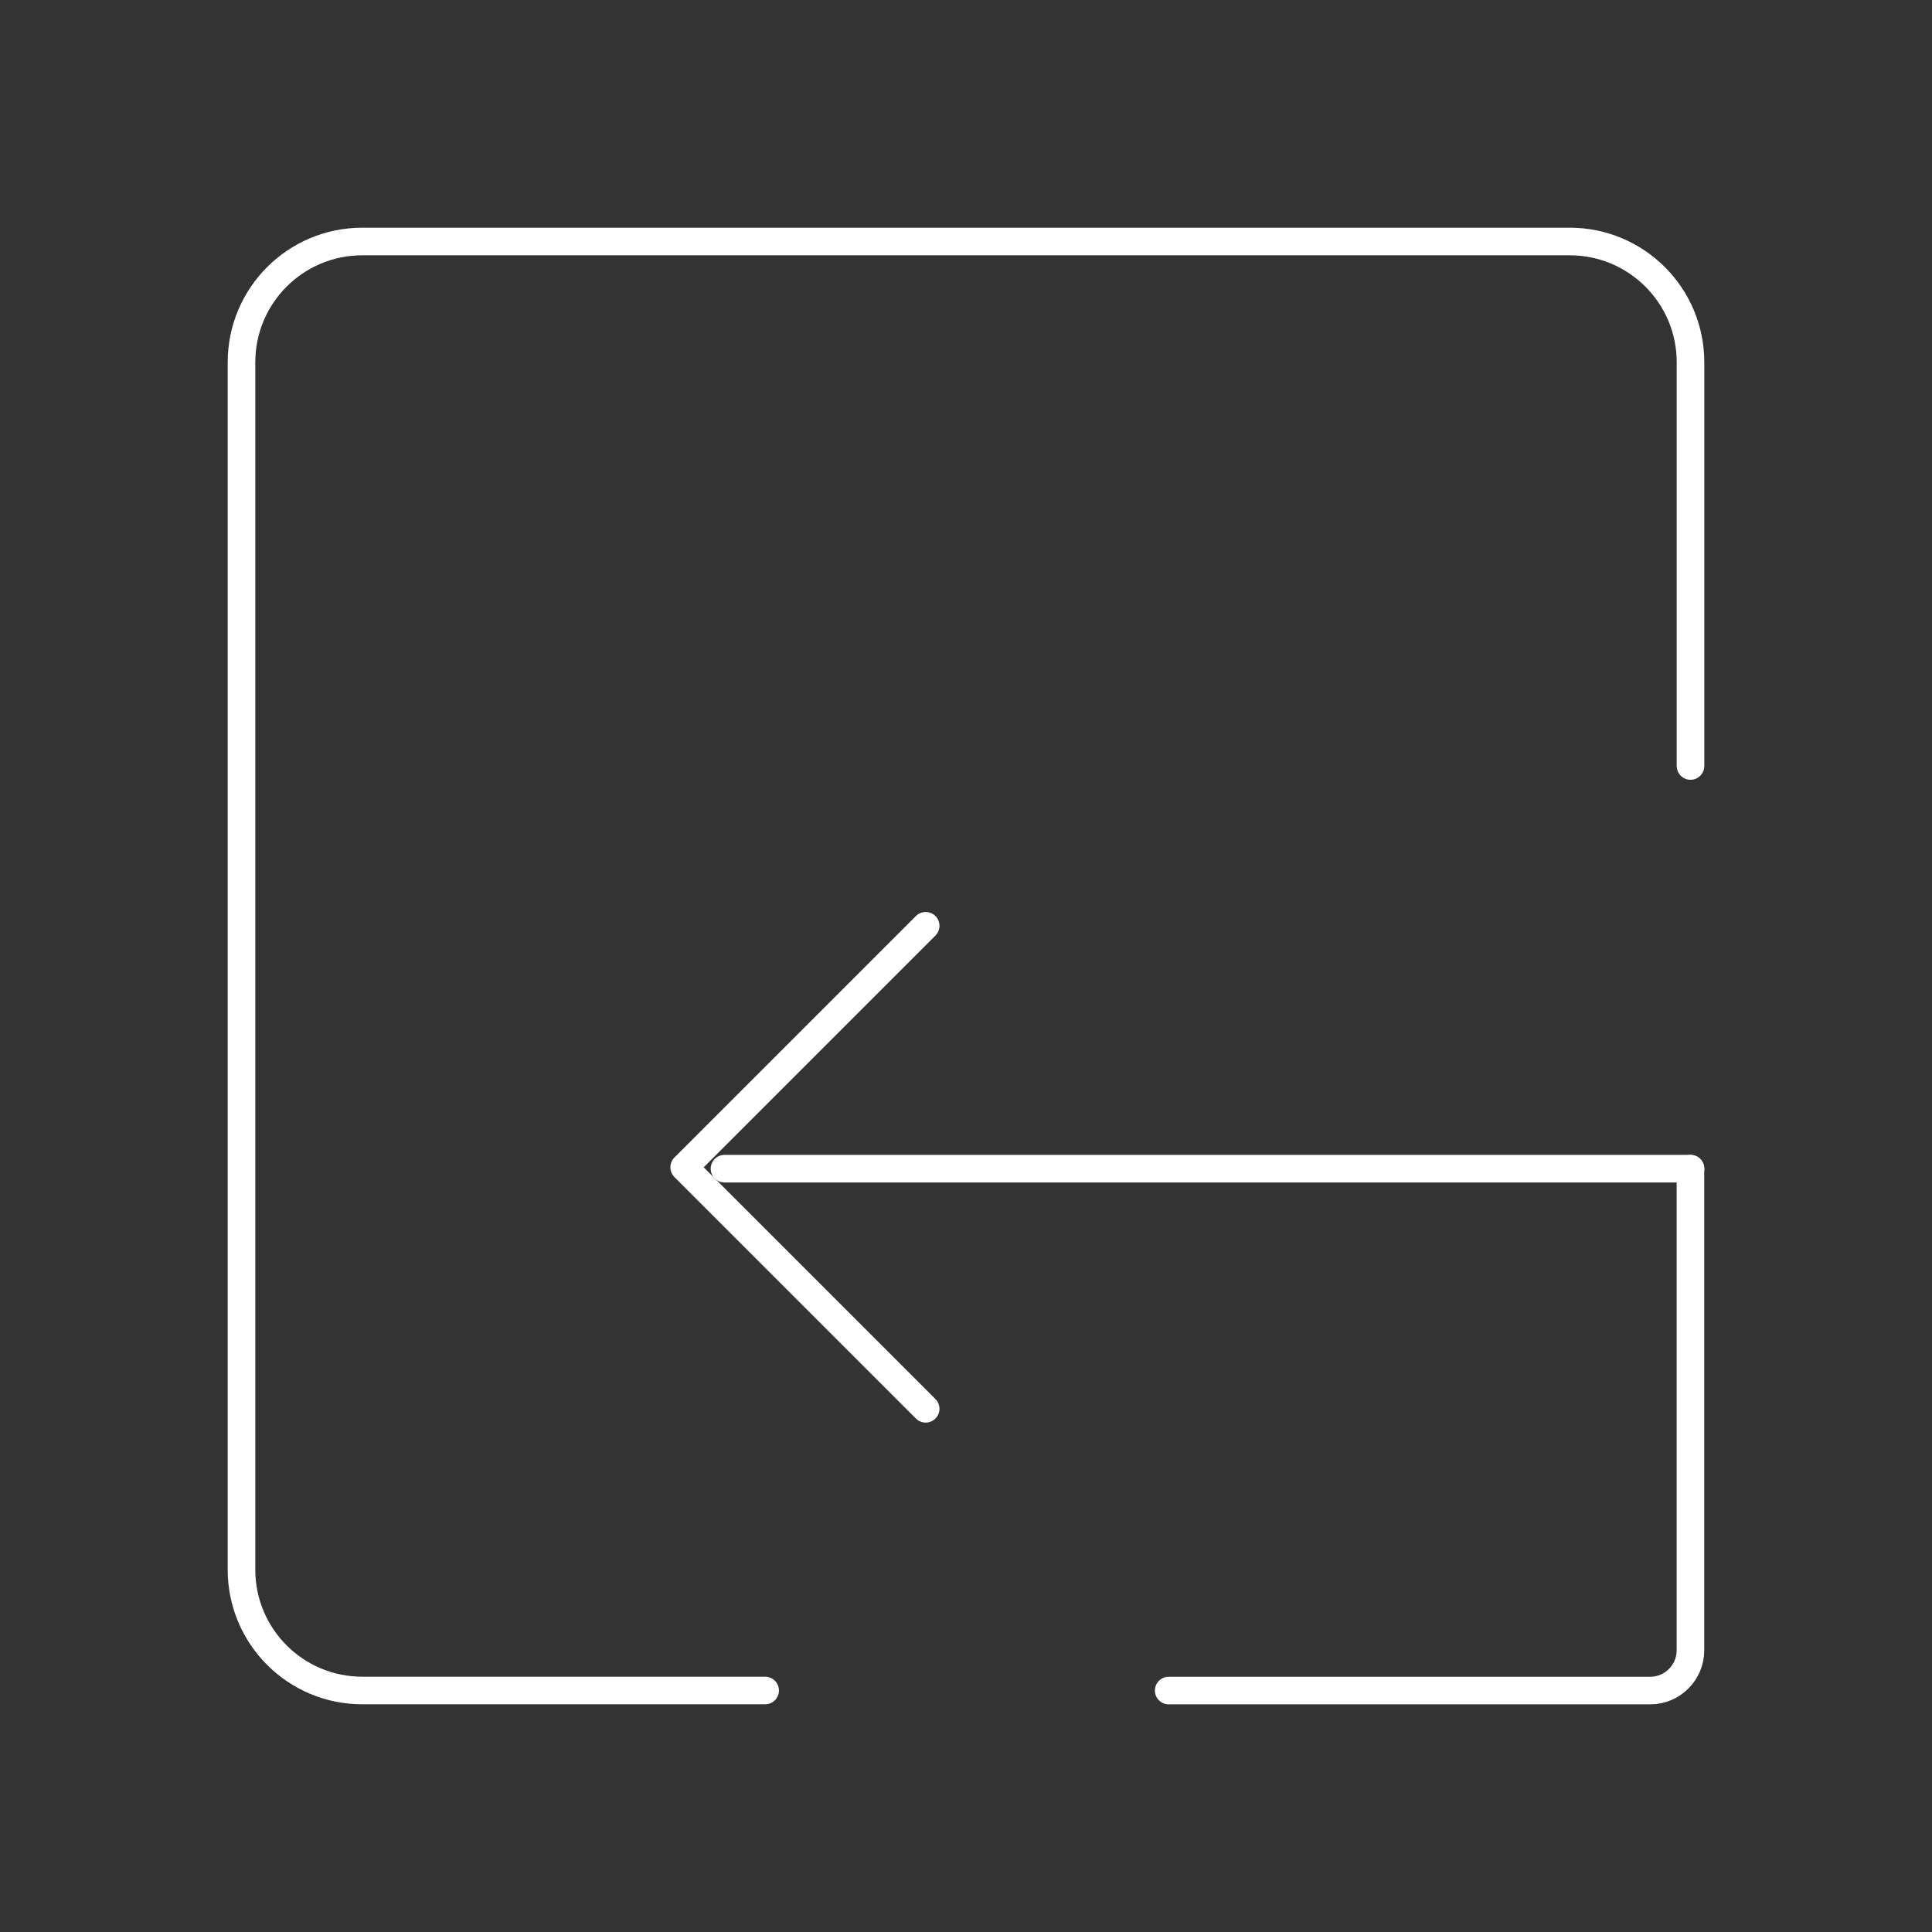 <svg width="70" height="70" viewBox="0 0 70 70" fill="none" xmlns="http://www.w3.org/2000/svg">
<rect x="0" y="0" width="70" height="70" fill="#333333" stroke="none"/>
<path d="M27.723 61.25H13.125C10.709 61.25 8.75 59.291 8.75 56.875V13.125C8.75 10.709 10.709 8.75 13.125 8.75H56.875C59.291 8.75 61.25 10.709 61.25 13.125V27.753" stroke="white" stroke-linecap="round" stroke-linejoin="round"/>
<path d="M61.248 42.344V59.793C61.248 60.599 60.595 61.252 59.79 61.252H42.344" stroke="white" stroke-linecap="round" stroke-linejoin="round"/>
<path d="M61.25 42.344H26.25" stroke="white" stroke-linecap="round" stroke-linejoin="round"/>
<path d="M33.539 33.543L24.789 42.293L33.539 51.043" stroke="white" stroke-linecap="round" stroke-linejoin="round"/>
</svg>

